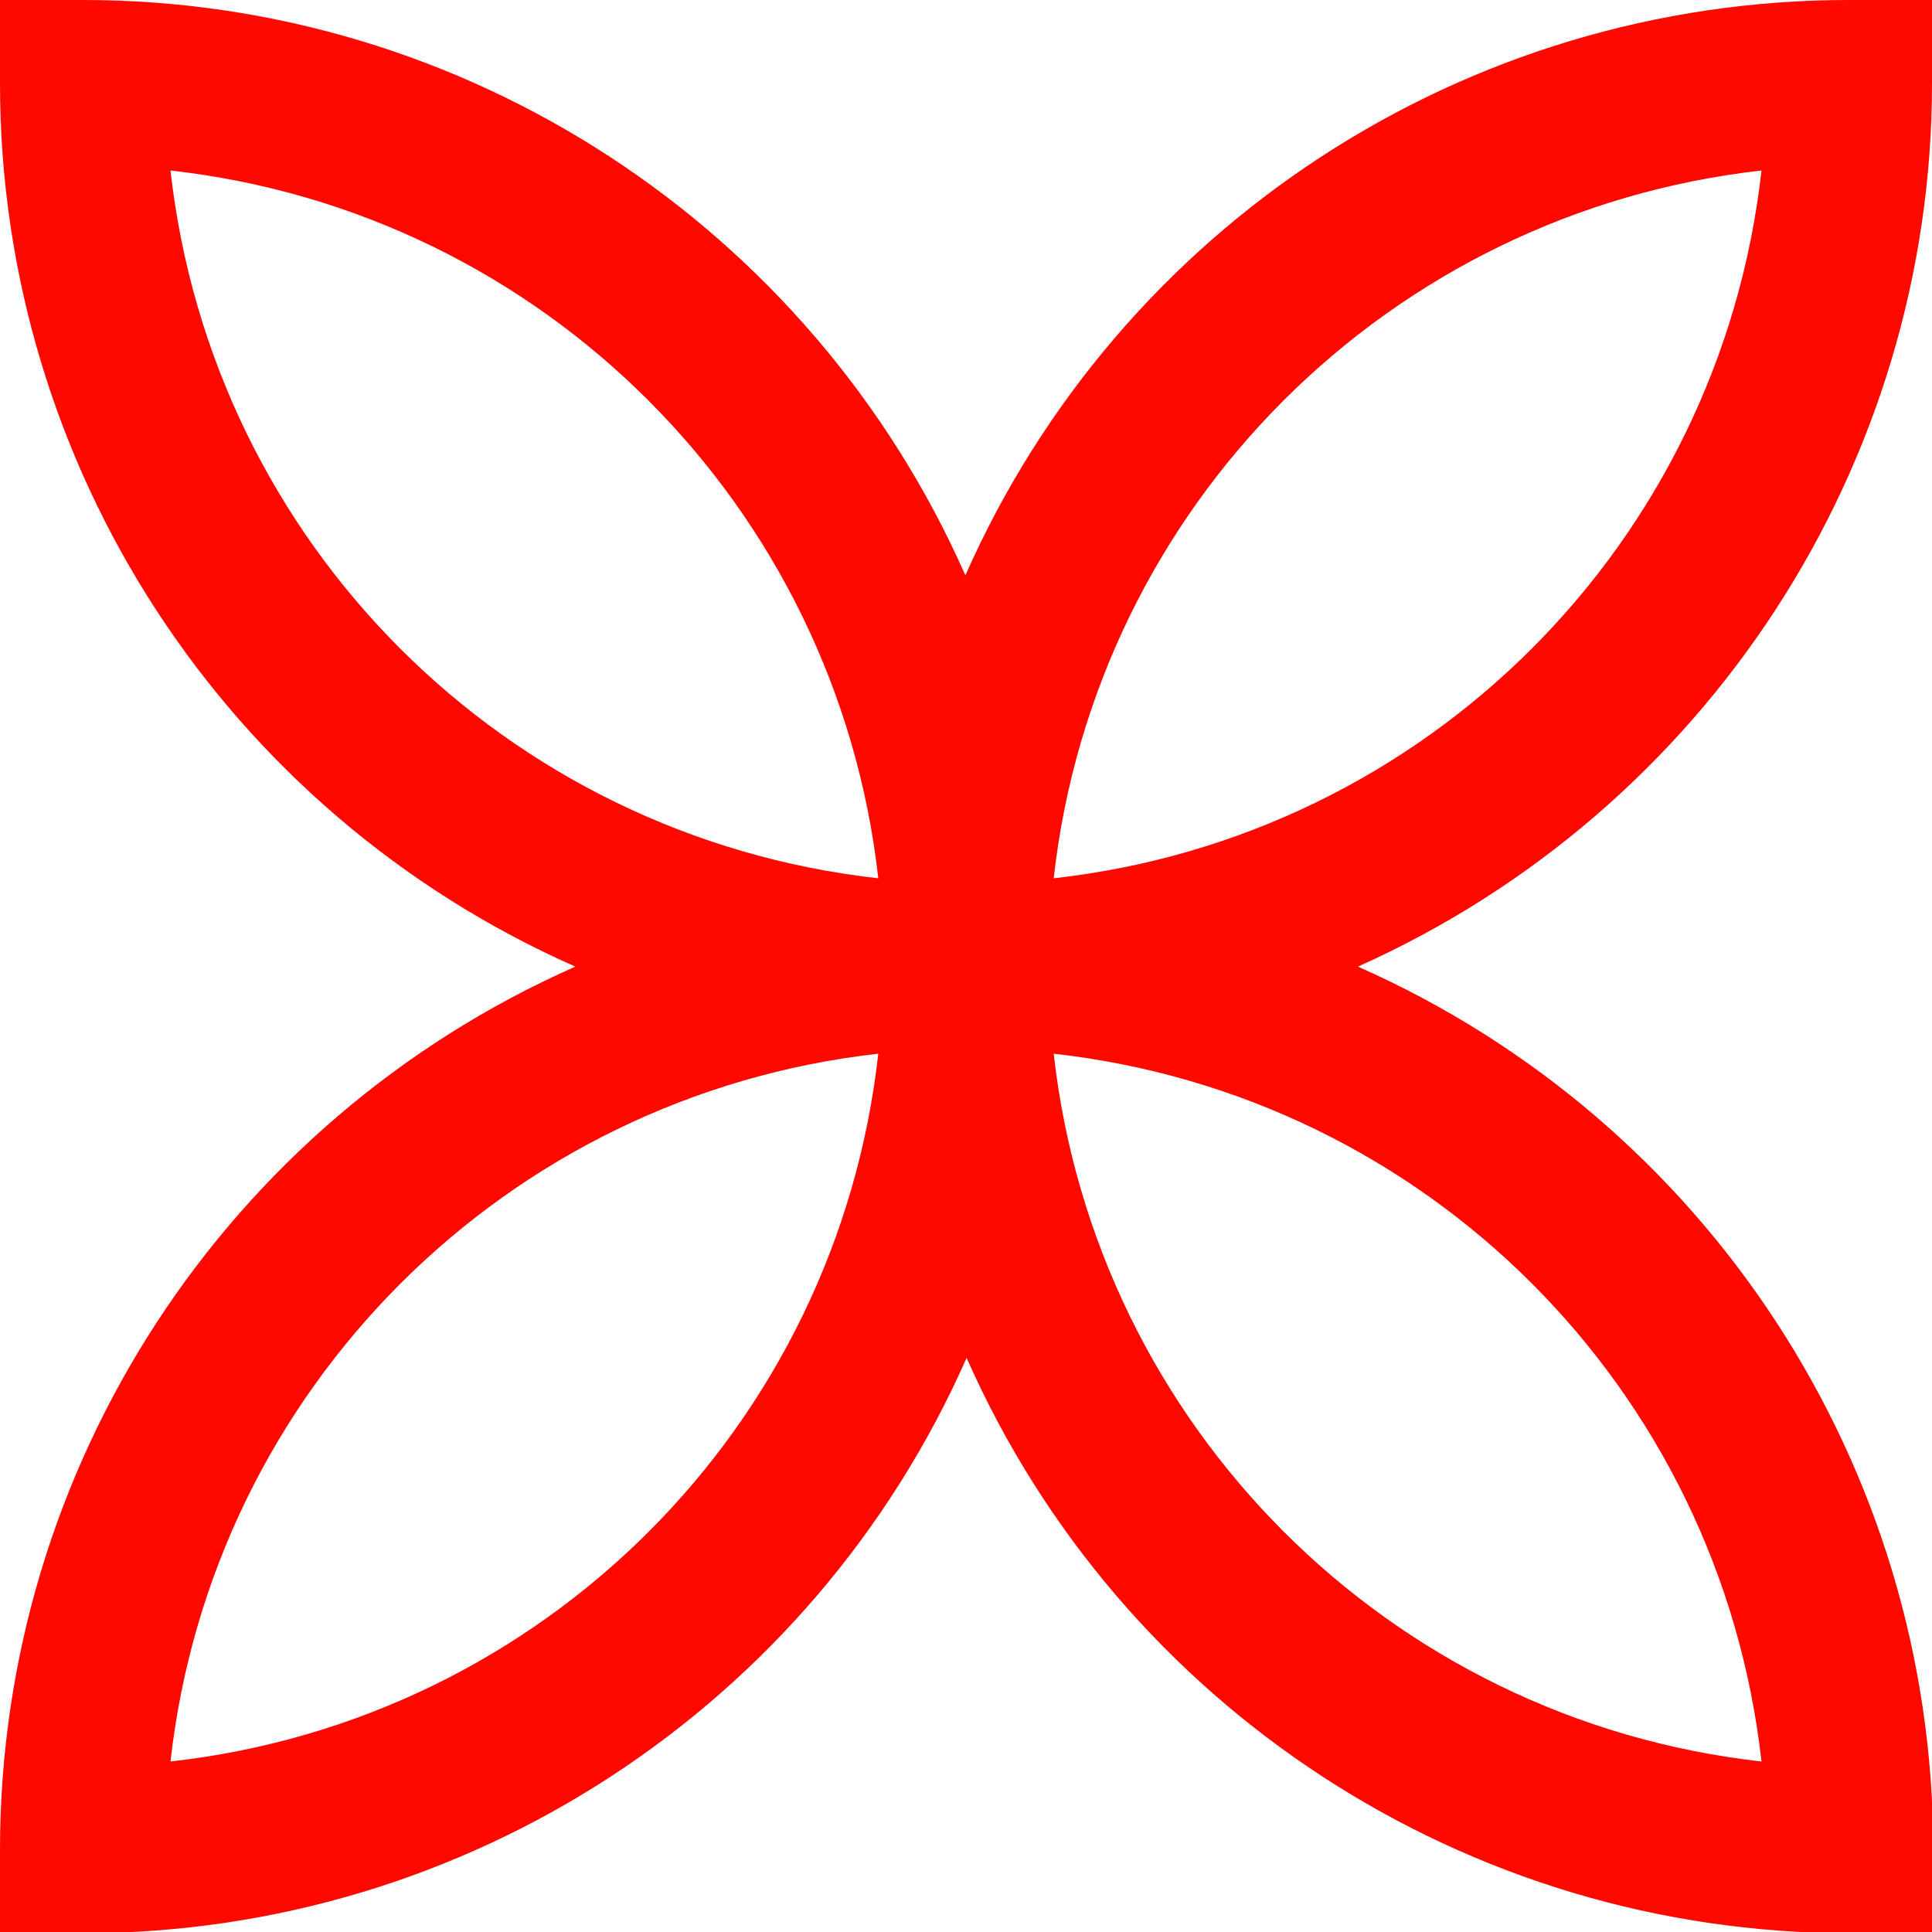 <?xml version="1.0" encoding="utf-8"?>
<!-- Generator: Adobe Illustrator 26.0.3, SVG Export Plug-In . SVG Version: 6.00 Build 0)  -->
<svg version="1.1" id="Layer_1" xmlns="http://www.w3.org/2000/svg" xmlns:xlink="http://www.w3.org/1999/xlink" x="0px" y="0px"
	 viewBox="0 0 157.5 157.5" style="enable-background:new 0 0 157.5 157.5;" xml:space="preserve">
<style type="text/css">
	.st0{fill:#FF0800;}
</style>
<g id="Layer_2_00000083072638730591025710000003686254181538163124_">
	<g id="Layer_1-2">
		<path class="st0" d="M157.5,6.8V0h-6.8c-31.2,0-59.4,18.4-72,46.9C66.1,18.4,37.9,0,6.8,0H0v6.8c0,31.2,18.4,59.4,46.9,72
			C18.4,91.4,0,119.6,0,150.8v6.8h6.8c31.2,0,59.4-18.4,72-46.9c12.6,28.5,40.8,46.9,72,46.9h6.8v-6.8c0-31.2-18.4-59.4-46.9-72
			C139.1,66.1,157.5,37.9,157.5,6.8z M13.9,13.9c30.4,3.4,54.3,27.4,57.7,57.7C41.2,68.2,17.3,44.3,13.9,13.9z M13.9,143.6
			c3.4-30.4,27.4-54.3,57.7-57.7C68.2,116.3,44.3,140.2,13.9,143.6L13.9,143.6z M143.6,143.6c-30.4-3.4-54.3-27.4-57.7-57.7
			C116.3,89.3,140.2,113.2,143.6,143.6L143.6,143.6z M85.9,71.6c3.4-30.4,27.4-54.3,57.7-57.7C140.2,44.3,116.3,68.2,85.9,71.6
			L85.9,71.6z"/>
	</g>
</g>
</svg>
